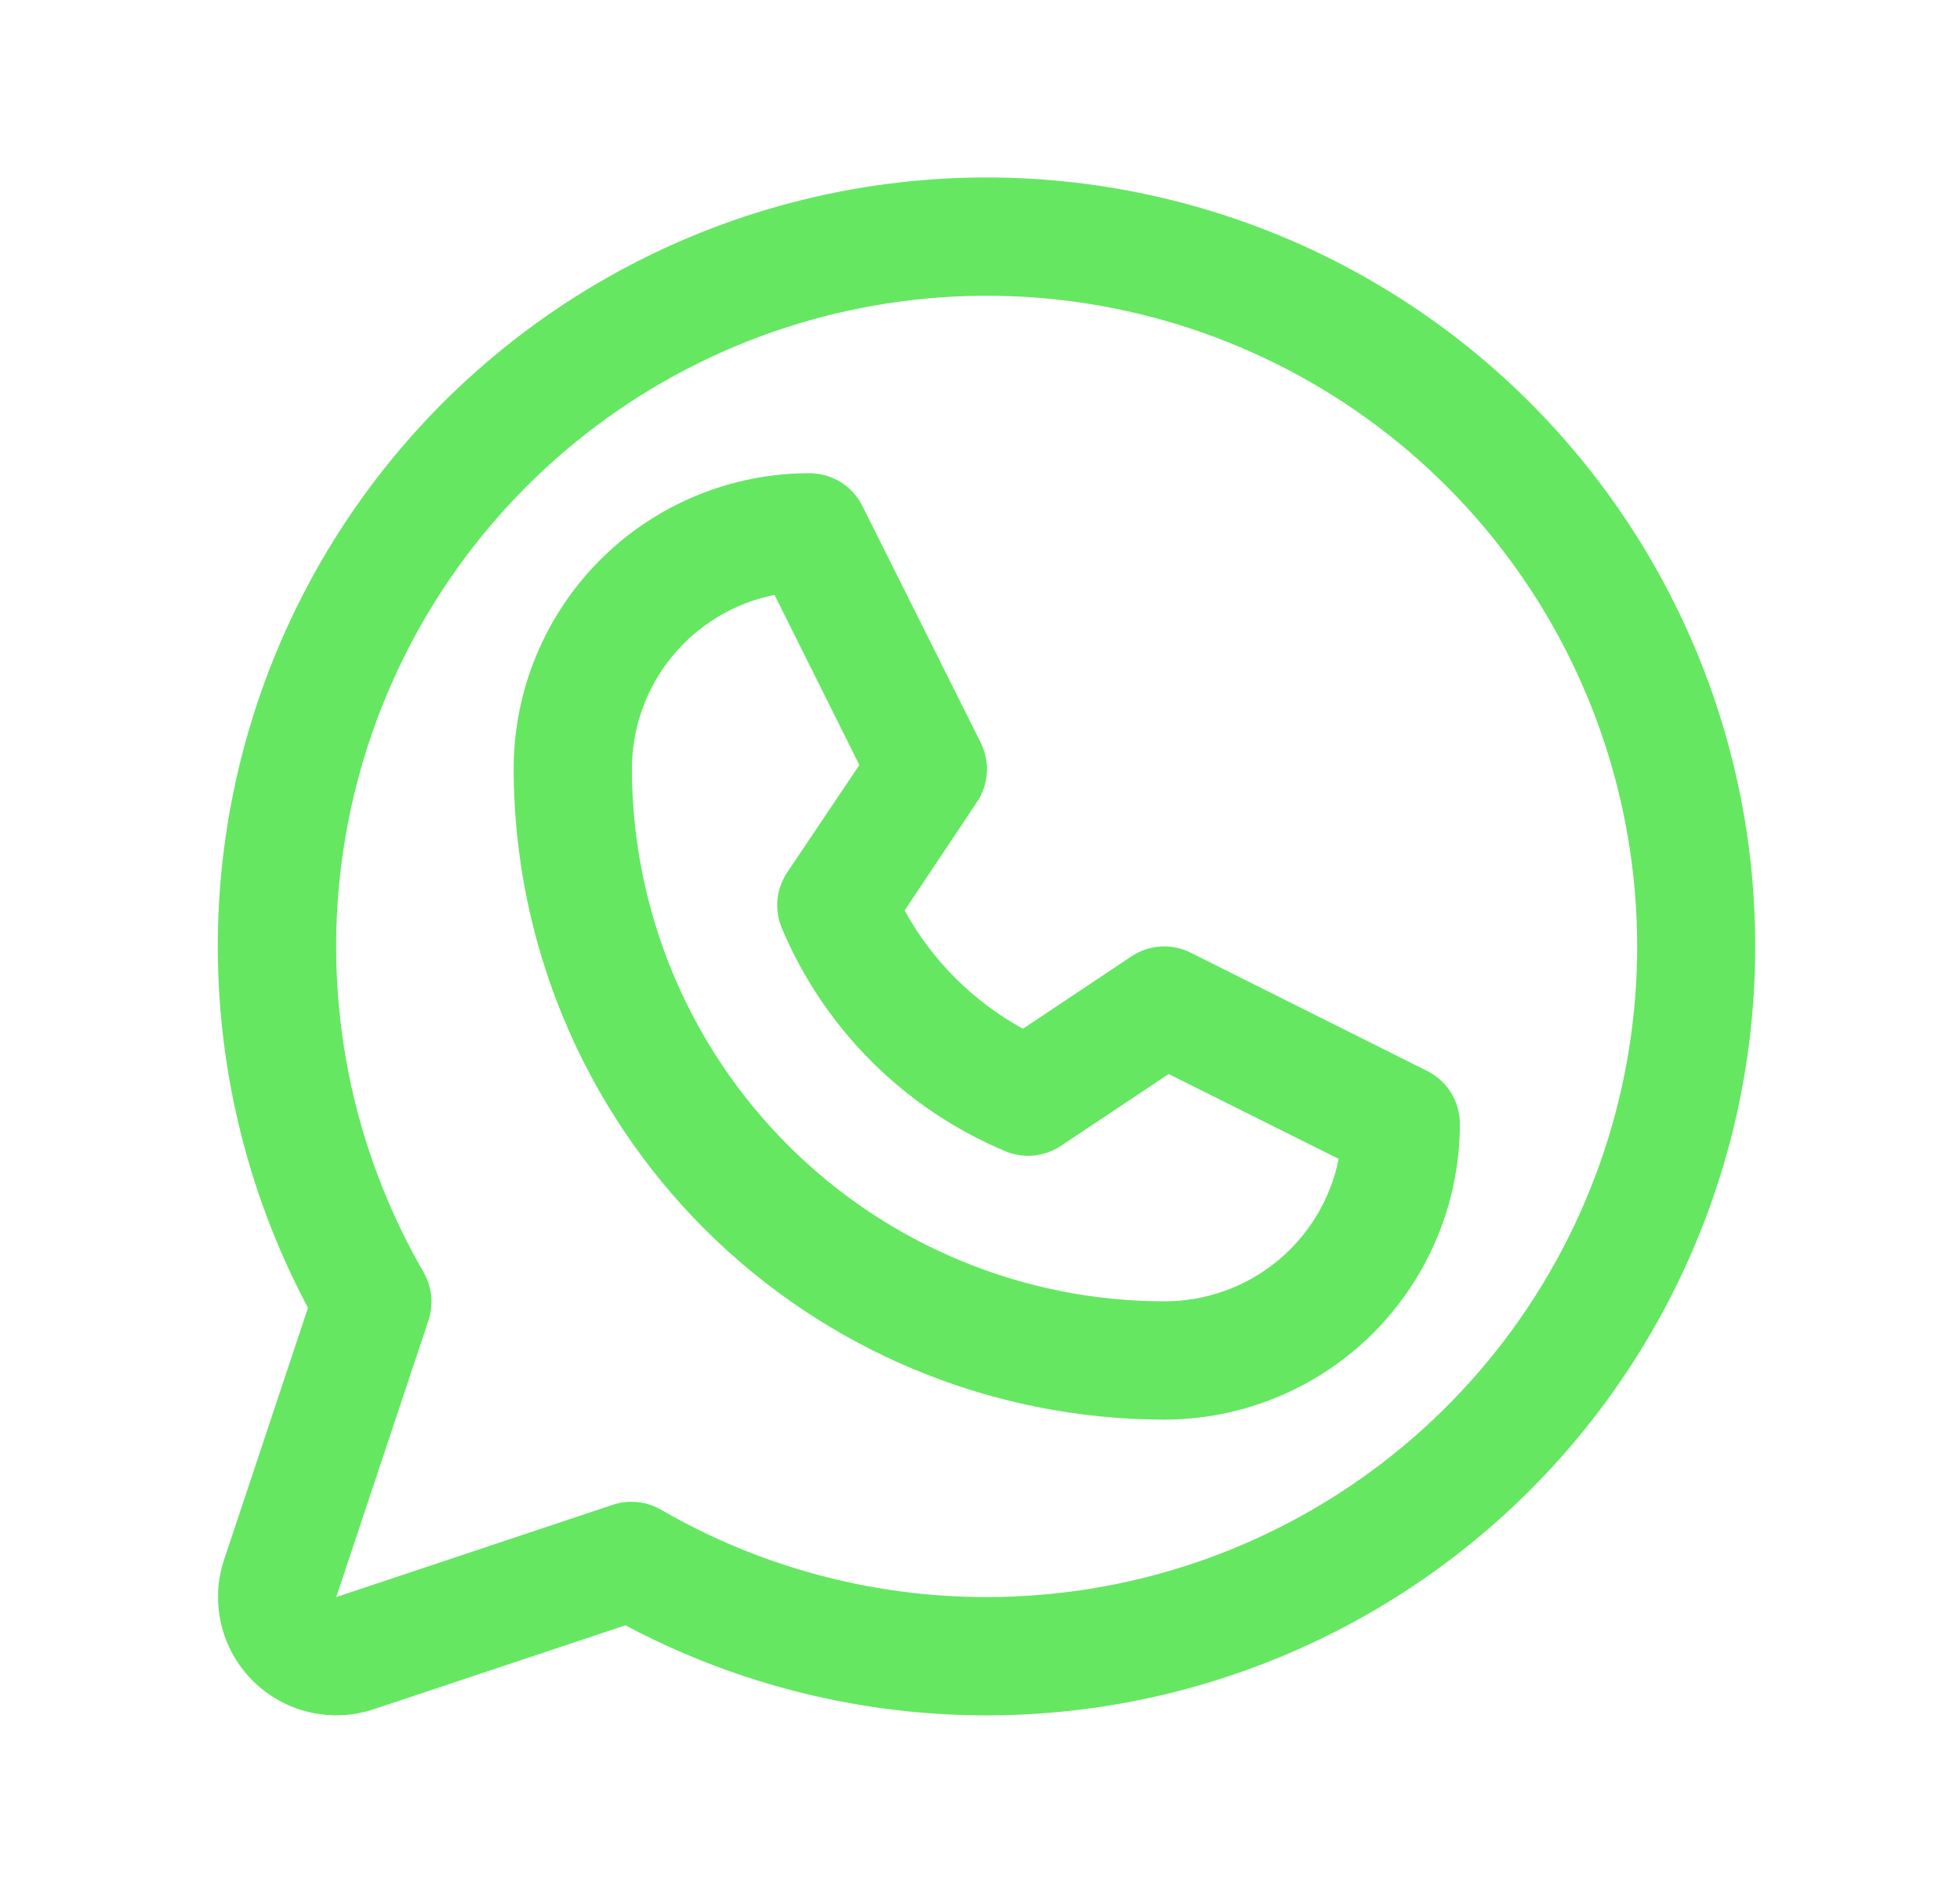 <svg width="29" height="28" viewBox="0 0 29 28" fill="none" xmlns="http://www.w3.org/2000/svg">
<path d="M21.116 15.842L17.616 14.092C17.479 14.023 17.325 13.992 17.172 14.002C17.018 14.011 16.87 14.061 16.741 14.147L15.135 15.218C14.397 14.813 13.79 14.206 13.385 13.468L14.457 11.862C14.542 11.734 14.592 11.585 14.601 11.432C14.611 11.278 14.58 11.124 14.511 10.987L12.761 7.487C12.689 7.34 12.577 7.217 12.438 7.131C12.299 7.045 12.138 7 11.975 7C10.815 7 9.702 7.461 8.881 8.281C8.061 9.102 7.6 10.215 7.6 11.375C7.603 13.927 8.618 16.373 10.422 18.178C12.227 19.982 14.673 20.997 17.225 21C17.799 21 18.368 20.887 18.899 20.667C19.43 20.447 19.912 20.125 20.319 19.719C20.725 19.312 21.047 18.83 21.267 18.299C21.487 17.768 21.6 17.2 21.6 16.625C21.6 16.462 21.555 16.303 21.47 16.165C21.384 16.026 21.262 15.915 21.116 15.842ZM17.225 19.25C15.137 19.248 13.135 18.417 11.659 16.941C10.183 15.465 9.352 13.463 9.35 11.375C9.35 10.768 9.56 10.18 9.945 9.71C10.329 9.241 10.865 8.919 11.46 8.8L12.715 11.316L11.647 12.906C11.567 13.026 11.518 13.164 11.504 13.307C11.49 13.45 11.512 13.595 11.567 13.728C12.193 15.216 13.377 16.399 14.865 17.025C14.998 17.083 15.144 17.107 15.288 17.094C15.433 17.081 15.572 17.033 15.694 16.953L17.292 15.888L19.807 17.143C19.687 17.739 19.364 18.275 18.893 18.659C18.422 19.043 17.833 19.252 17.225 19.25ZM14.6 2.625C12.636 2.625 10.706 3.133 8.996 4.1C7.287 5.067 5.857 6.46 4.846 8.143C3.835 9.827 3.277 11.743 3.226 13.707C3.176 15.67 3.634 17.613 4.557 19.346L3.316 23.07C3.213 23.379 3.198 23.71 3.273 24.026C3.347 24.342 3.509 24.632 3.738 24.861C3.968 25.091 4.258 25.253 4.574 25.327C4.89 25.402 5.221 25.387 5.53 25.284L9.254 24.043C10.779 24.854 12.47 25.307 14.196 25.368C15.923 25.429 17.641 25.095 19.22 24.392C20.799 23.69 22.196 22.637 23.307 21.314C24.418 19.99 25.213 18.431 25.632 16.755C26.05 15.078 26.081 13.329 25.723 11.638C25.364 9.948 24.625 8.362 23.561 7C22.498 5.638 21.138 4.536 19.586 3.778C18.033 3.02 16.328 2.626 14.6 2.625ZM14.6 23.625C12.908 23.626 11.246 23.181 9.781 22.333C9.674 22.271 9.554 22.232 9.431 22.22C9.308 22.207 9.183 22.221 9.066 22.26L4.975 23.625L6.339 19.534C6.378 19.417 6.392 19.292 6.38 19.169C6.367 19.046 6.329 18.926 6.267 18.819C5.206 16.985 4.78 14.852 5.055 12.751C5.33 10.649 6.291 8.698 7.788 7.198C9.286 5.699 11.236 4.736 13.337 4.458C15.438 4.18 17.571 4.604 19.407 5.662C21.243 6.721 22.678 8.356 23.489 10.313C24.301 12.271 24.444 14.441 23.896 16.488C23.348 18.535 22.14 20.344 20.46 21.635C18.779 22.925 16.719 23.625 14.6 23.625Z" fill="#65E762"/>
</svg>
